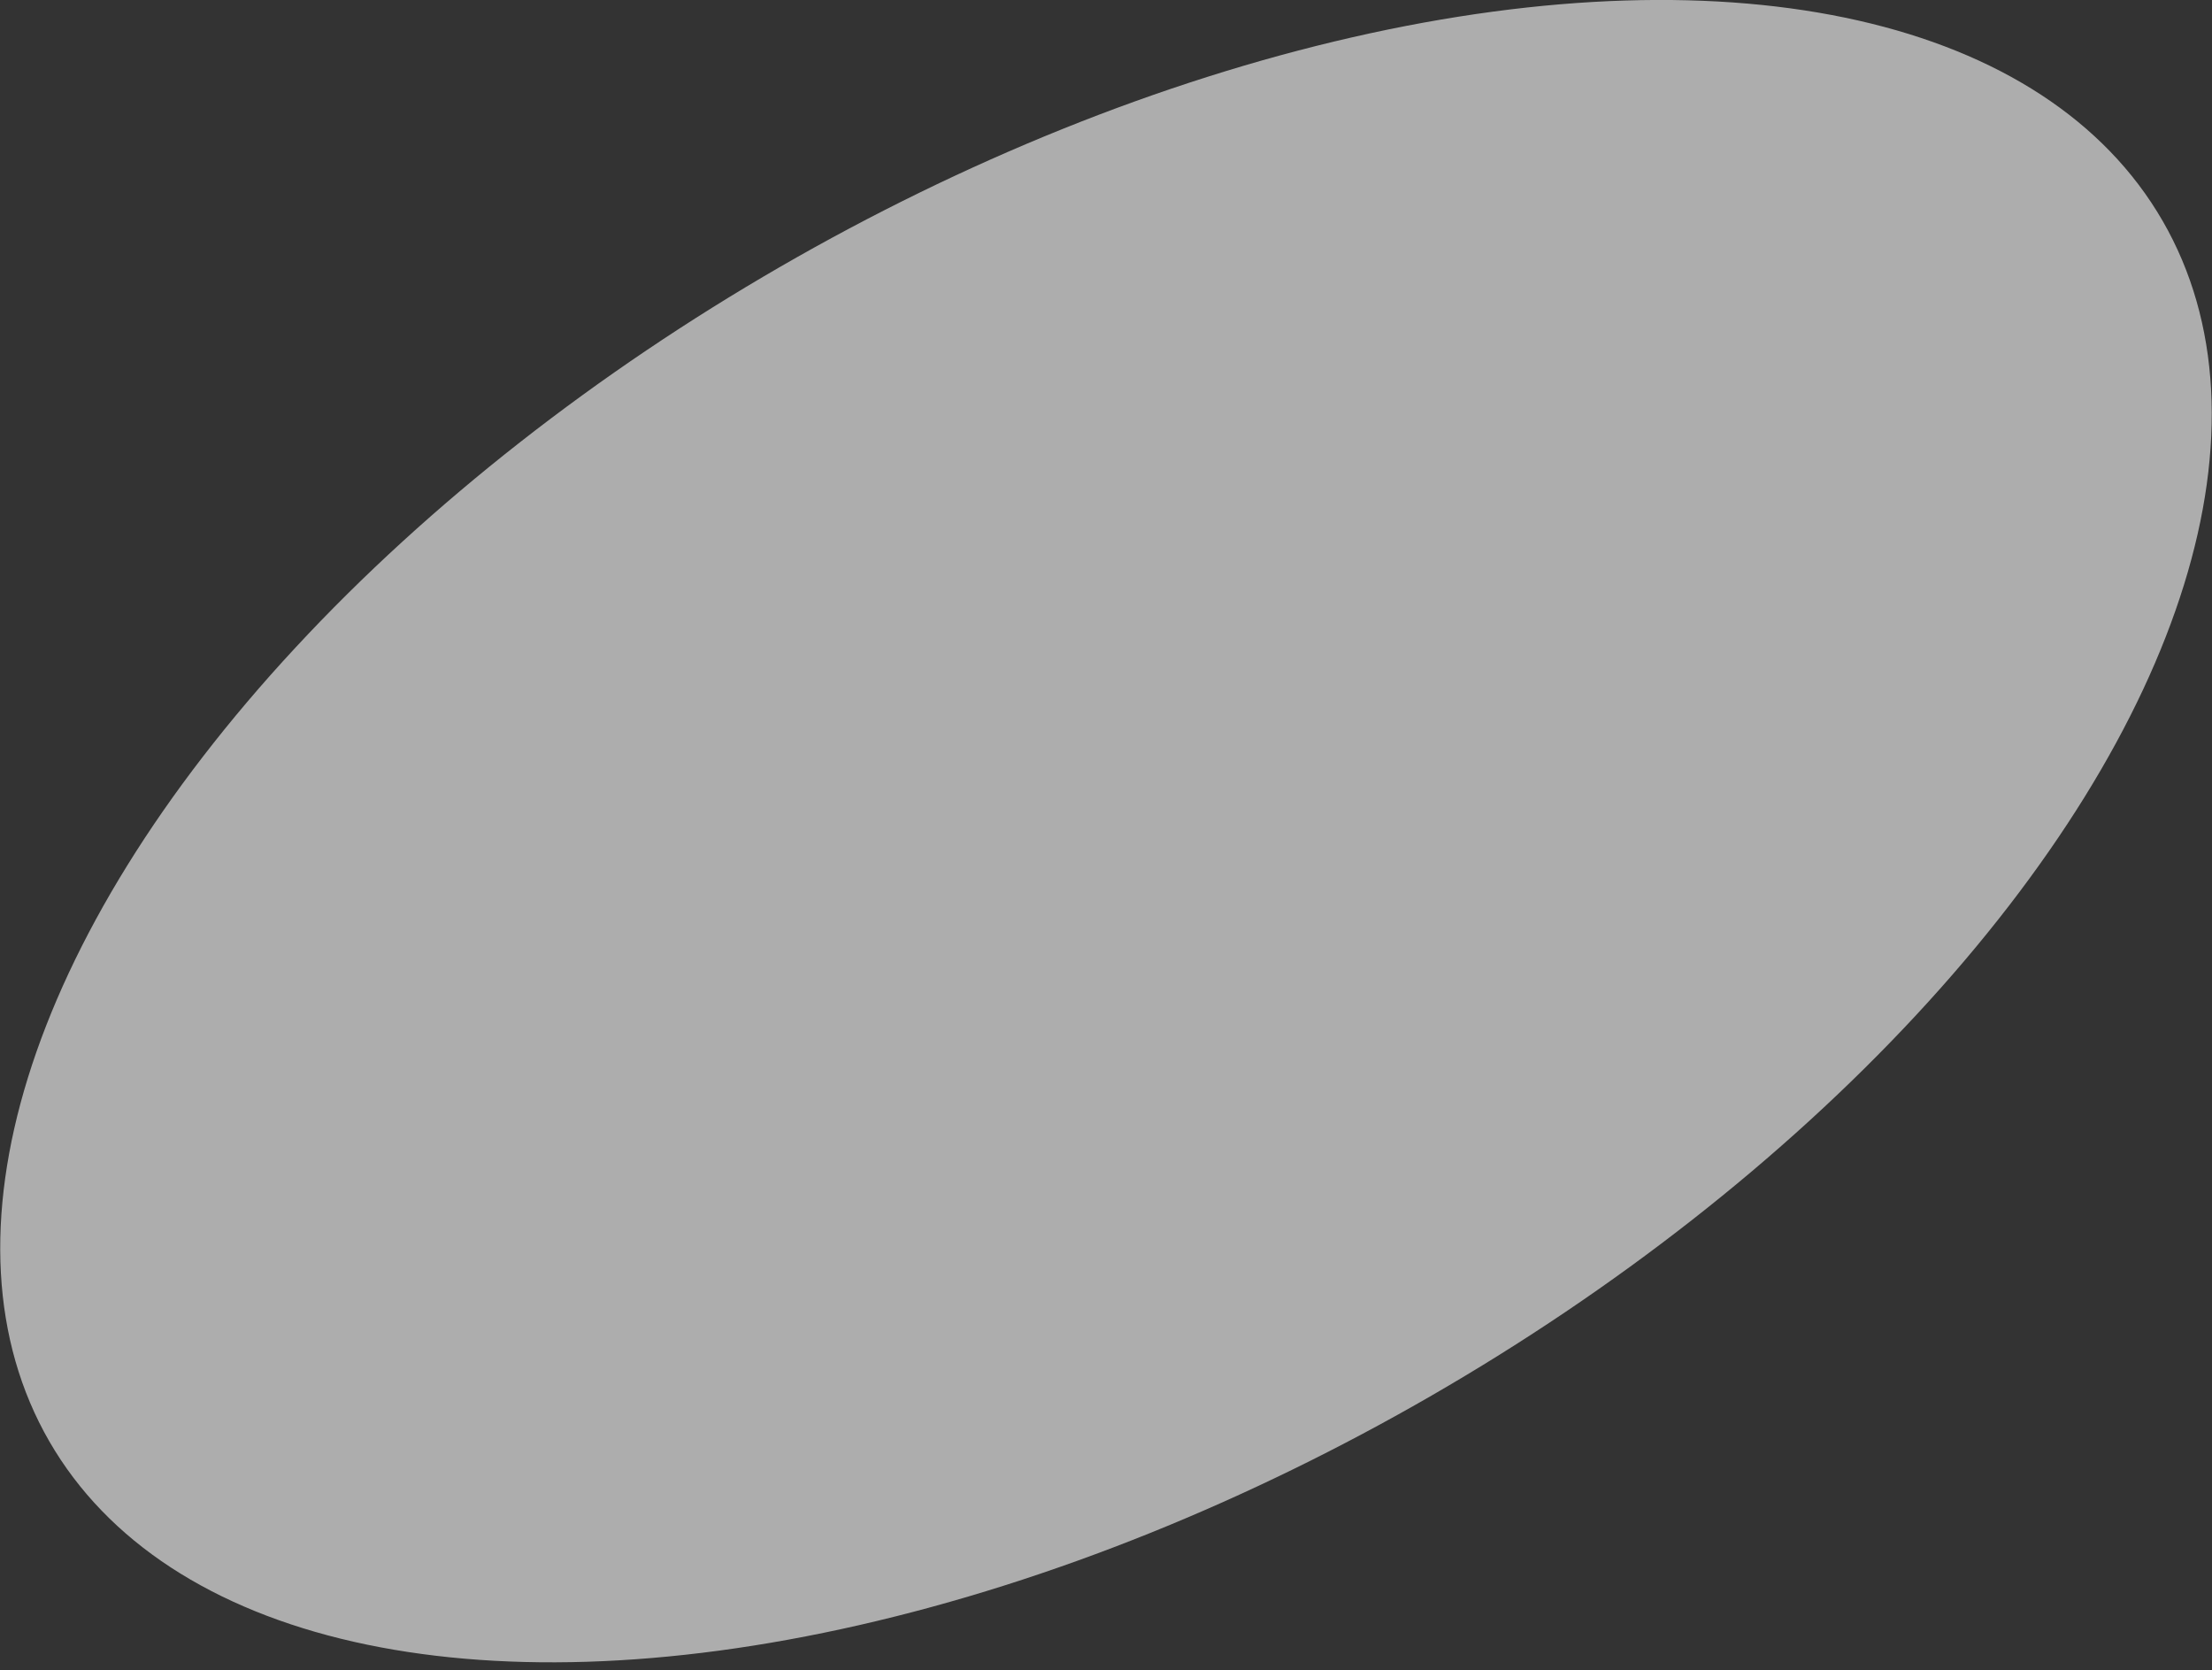 <?xml version="1.0" encoding="UTF-8"?> <svg xmlns="http://www.w3.org/2000/svg" width="155" height="117" viewBox="0 0 155 117" fill="none"><rect x="0" y="0" width="155" height="117" fill="#333333" stroke="none"/> <ellipse opacity="0.6" cx="77.499" cy="58.227" rx="85.498" ry="45.652" transform="rotate(-30 77.499 58.227)" fill="white"></ellipse> </svg> 